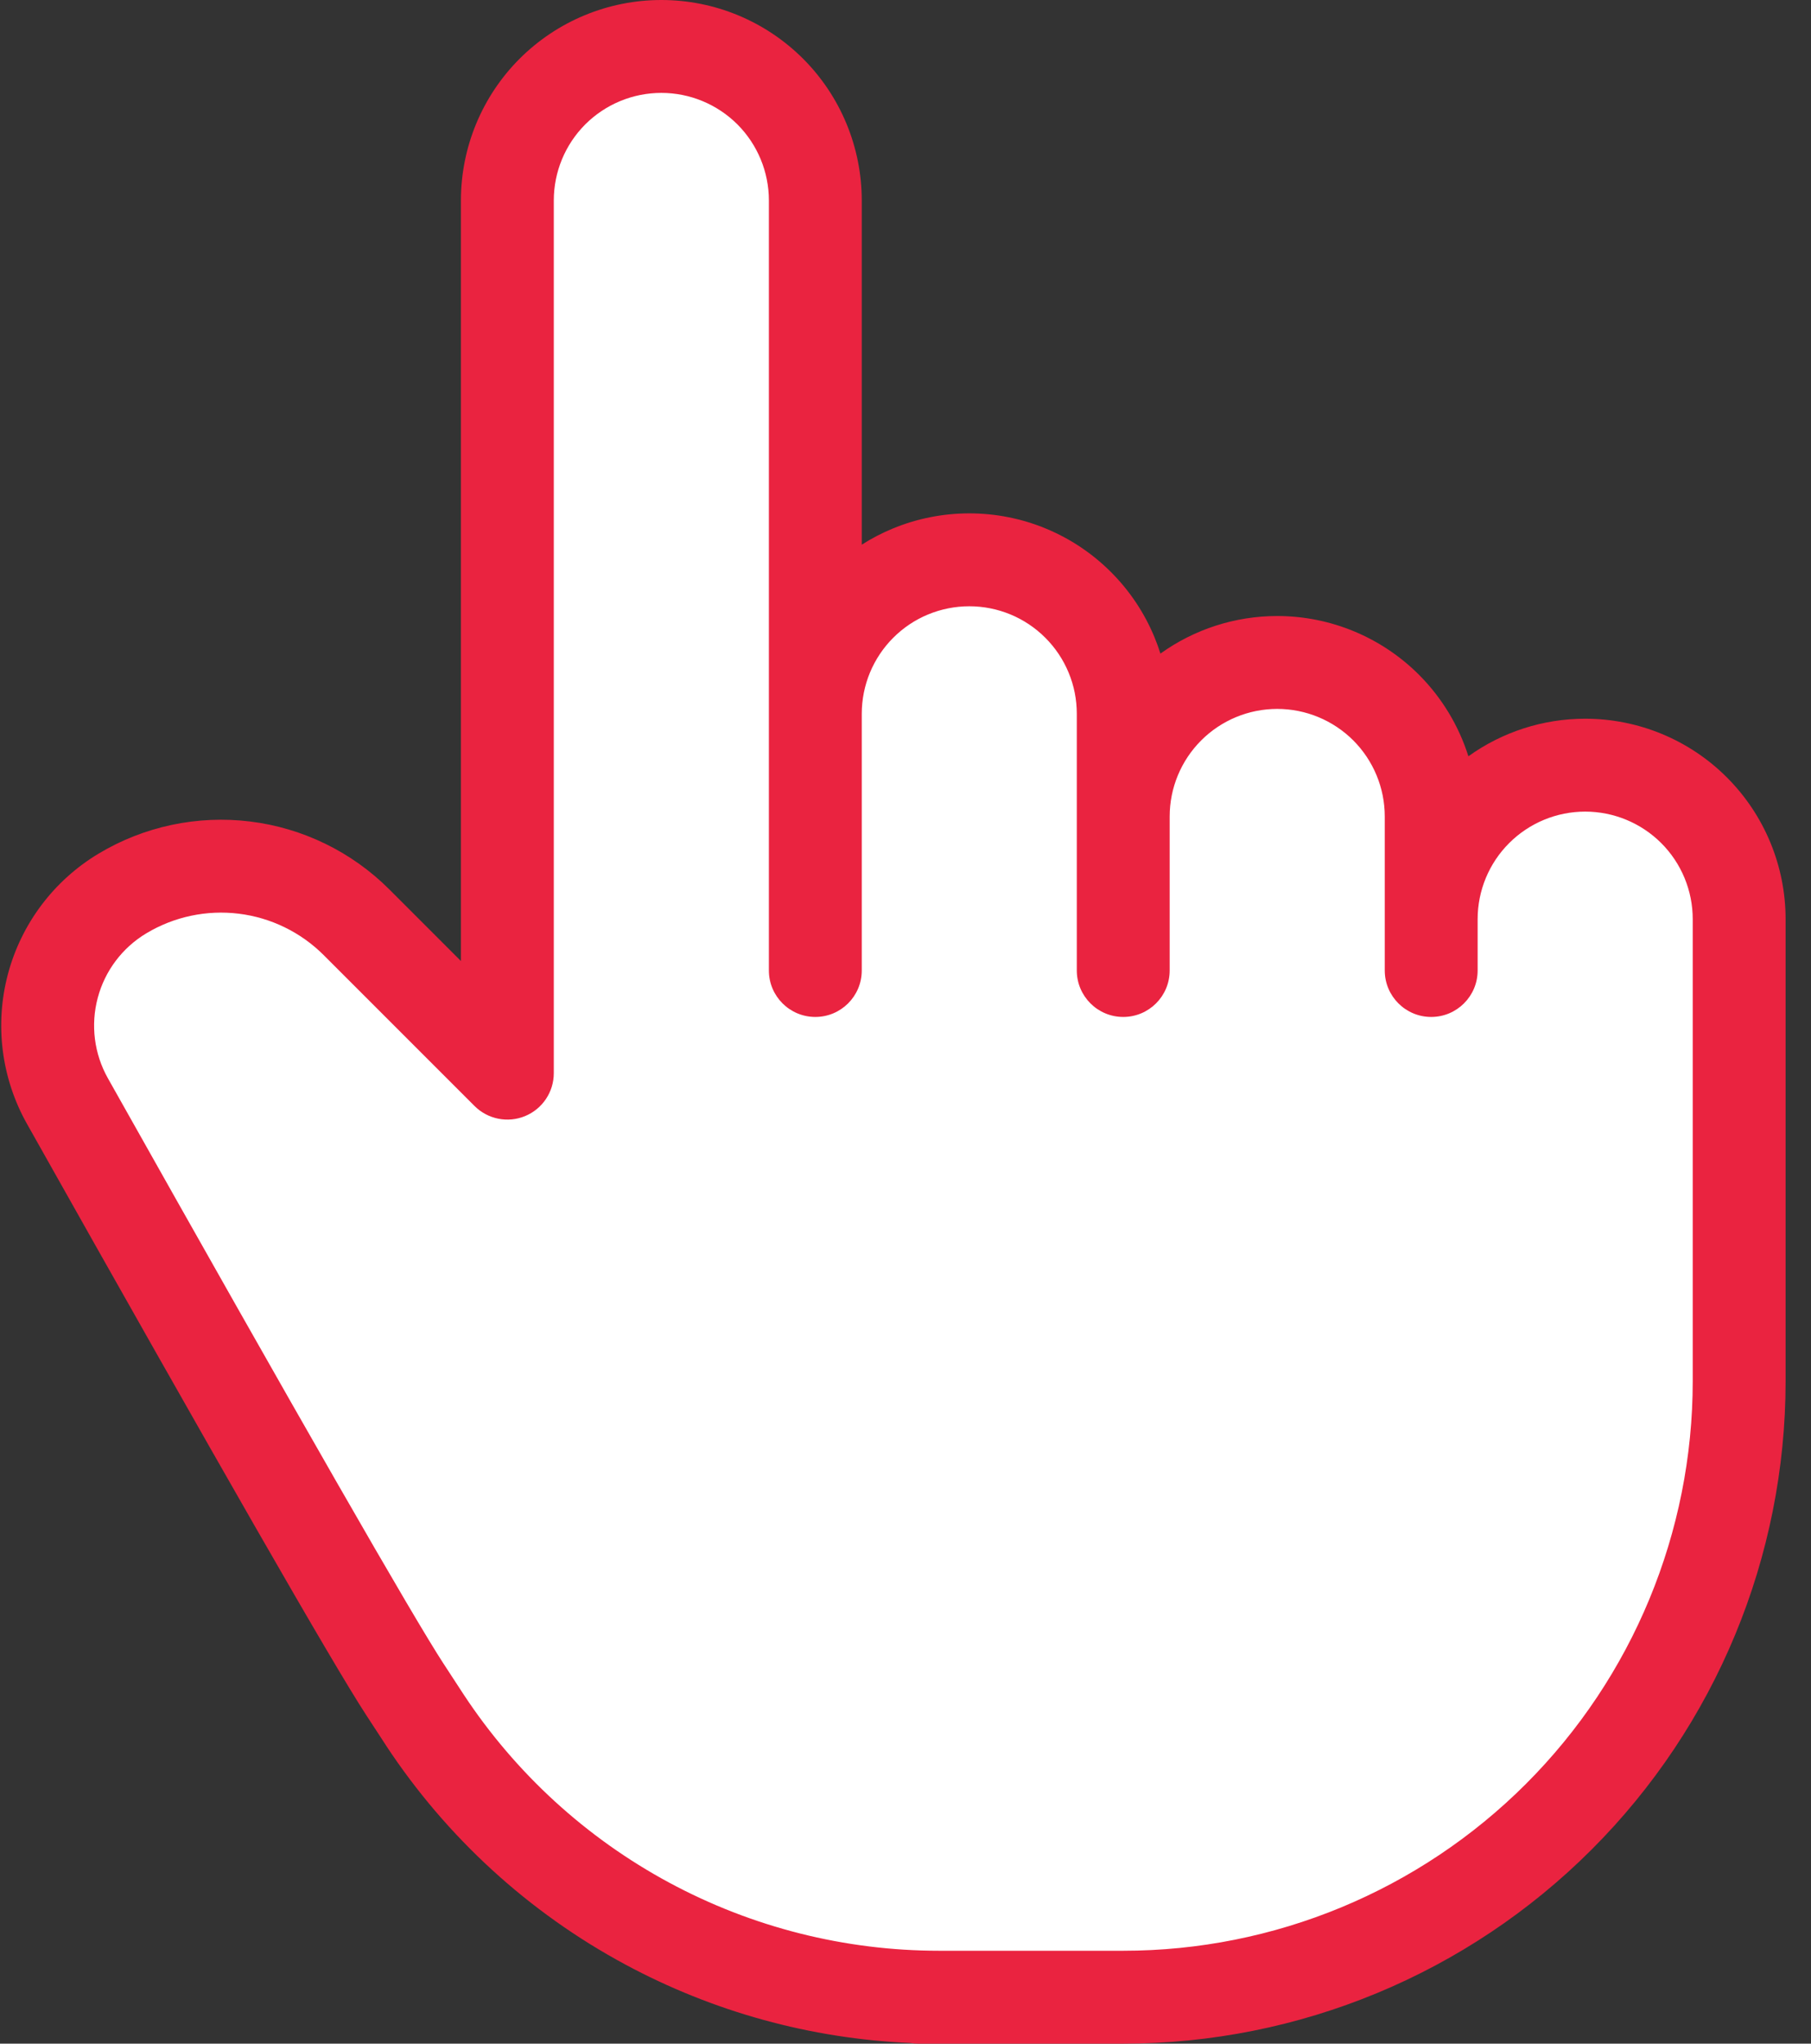 <?xml version="1.0" encoding="UTF-8"?> <svg xmlns="http://www.w3.org/2000/svg" width="39" height="44" viewBox="0 0 39 44" fill="none"><rect x="0" y="0" width="39" height="44" fill="#333333" stroke="none"/> <path d="M11.5 3L13 1.5L14.5 0.5L17 3L18 13.5L21.5 12.5L24.5 14.5H28L31.5 17.5V16.5H34.5L36 17.5L37.5 19.5L38 29.5L34.5 38.5L28 42L20.5 43L13 41L7.5 34L1.5 23V20.5L4 19L6.5 19.5L10.5 23V17.5L11.5 3Z" fill="white"></path> <path fill-rule="evenodd" clip-rule="evenodd" d="M14.242 2C13.628 2 13.039 2.244 12.604 2.678C12.17 3.113 11.926 3.702 11.926 4.316V23.105C11.926 23.51 11.683 23.874 11.309 24.029C10.935 24.184 10.505 24.098 10.219 23.812L6.97 20.563C6.477 20.071 5.834 19.757 5.142 19.672C4.45 19.587 3.749 19.736 3.152 20.094C2.634 20.404 2.258 20.904 2.104 21.487C1.949 22.07 2.028 22.691 2.324 23.216C6.488 30.619 8.887 34.799 9.554 35.823L9.555 35.824C9.698 36.044 9.841 36.263 9.985 36.483C11.102 38.178 12.623 39.57 14.41 40.533C16.197 41.496 18.195 42 20.224 42C20.226 42 20.227 42 20.228 42H24.19C27.442 42 30.561 40.708 32.861 38.408C35.161 36.108 36.453 32.989 36.453 29.737V19.79C36.453 19.175 36.209 18.586 35.775 18.152C35.34 17.718 34.751 17.474 34.137 17.474C33.523 17.474 32.934 17.718 32.5 18.152C32.065 18.586 31.821 19.175 31.821 19.79C31.821 19.799 31.821 19.809 31.821 19.818V20.895C31.821 21.447 31.373 21.895 30.821 21.895C30.269 21.895 29.821 21.447 29.821 20.895V17.579C29.821 16.965 29.577 16.376 29.143 15.941C28.708 15.507 28.119 15.263 27.505 15.263C26.891 15.263 26.302 15.507 25.868 15.941C25.433 16.376 25.189 16.965 25.189 17.579V20.895C25.189 21.447 24.742 21.895 24.189 21.895C23.637 21.895 23.189 21.447 23.189 20.895V15.368C23.189 15.064 23.13 14.763 23.013 14.482C22.897 14.201 22.726 13.946 22.511 13.731C22.296 13.516 22.041 13.345 21.76 13.229C21.479 13.113 21.178 13.053 20.874 13.053C20.57 13.053 20.268 13.113 19.987 13.229C19.706 13.345 19.451 13.516 19.236 13.731C19.021 13.946 18.851 14.201 18.734 14.482C18.618 14.763 18.558 15.064 18.558 15.368V20.895C18.558 21.447 18.11 21.895 17.558 21.895C17.006 21.895 16.558 21.447 16.558 20.895V4.316C16.558 3.702 16.314 3.113 15.88 2.678C15.445 2.244 14.856 2 14.242 2ZM18.558 11.727V4.316C18.558 3.171 18.103 2.073 17.294 1.264C16.484 0.455 15.387 0 14.242 0C13.097 0 12 0.455 11.19 1.264C10.381 2.073 9.926 3.171 9.926 4.316V20.691L8.384 19.149C7.576 18.341 6.52 17.826 5.386 17.687C4.251 17.548 3.103 17.791 2.123 18.379C1.159 18.957 0.458 19.889 0.17 20.975C-0.118 22.061 0.03 23.217 0.581 24.197C4.722 31.558 7.164 35.818 7.878 36.913C8.022 37.136 8.168 37.359 8.314 37.581L8.314 37.582C9.613 39.554 11.382 41.174 13.462 42.294C15.357 43.315 17.457 43.893 19.603 43.986C19.657 43.995 19.712 44 19.769 44H20.229C20.229 44 20.229 44 20.229 44H24.19C27.973 44 31.601 42.497 34.275 39.822C36.95 37.148 38.453 33.52 38.453 29.737V19.79C38.453 18.645 37.998 17.547 37.189 16.738C36.38 15.928 35.282 15.474 34.137 15.474C33.229 15.474 32.35 15.76 31.622 16.283C31.415 15.626 31.052 15.023 30.557 14.527C29.747 13.718 28.65 13.263 27.505 13.263C26.597 13.263 25.718 13.549 24.99 14.072C24.952 13.952 24.909 13.833 24.861 13.717C24.644 13.193 24.326 12.717 23.925 12.317C23.525 11.916 23.049 11.598 22.525 11.381C22.002 11.164 21.44 11.053 20.874 11.053C20.307 11.053 19.746 11.164 19.222 11.381C18.991 11.477 18.768 11.593 18.558 11.727Z" fill="#EA2340"></path> </svg> 